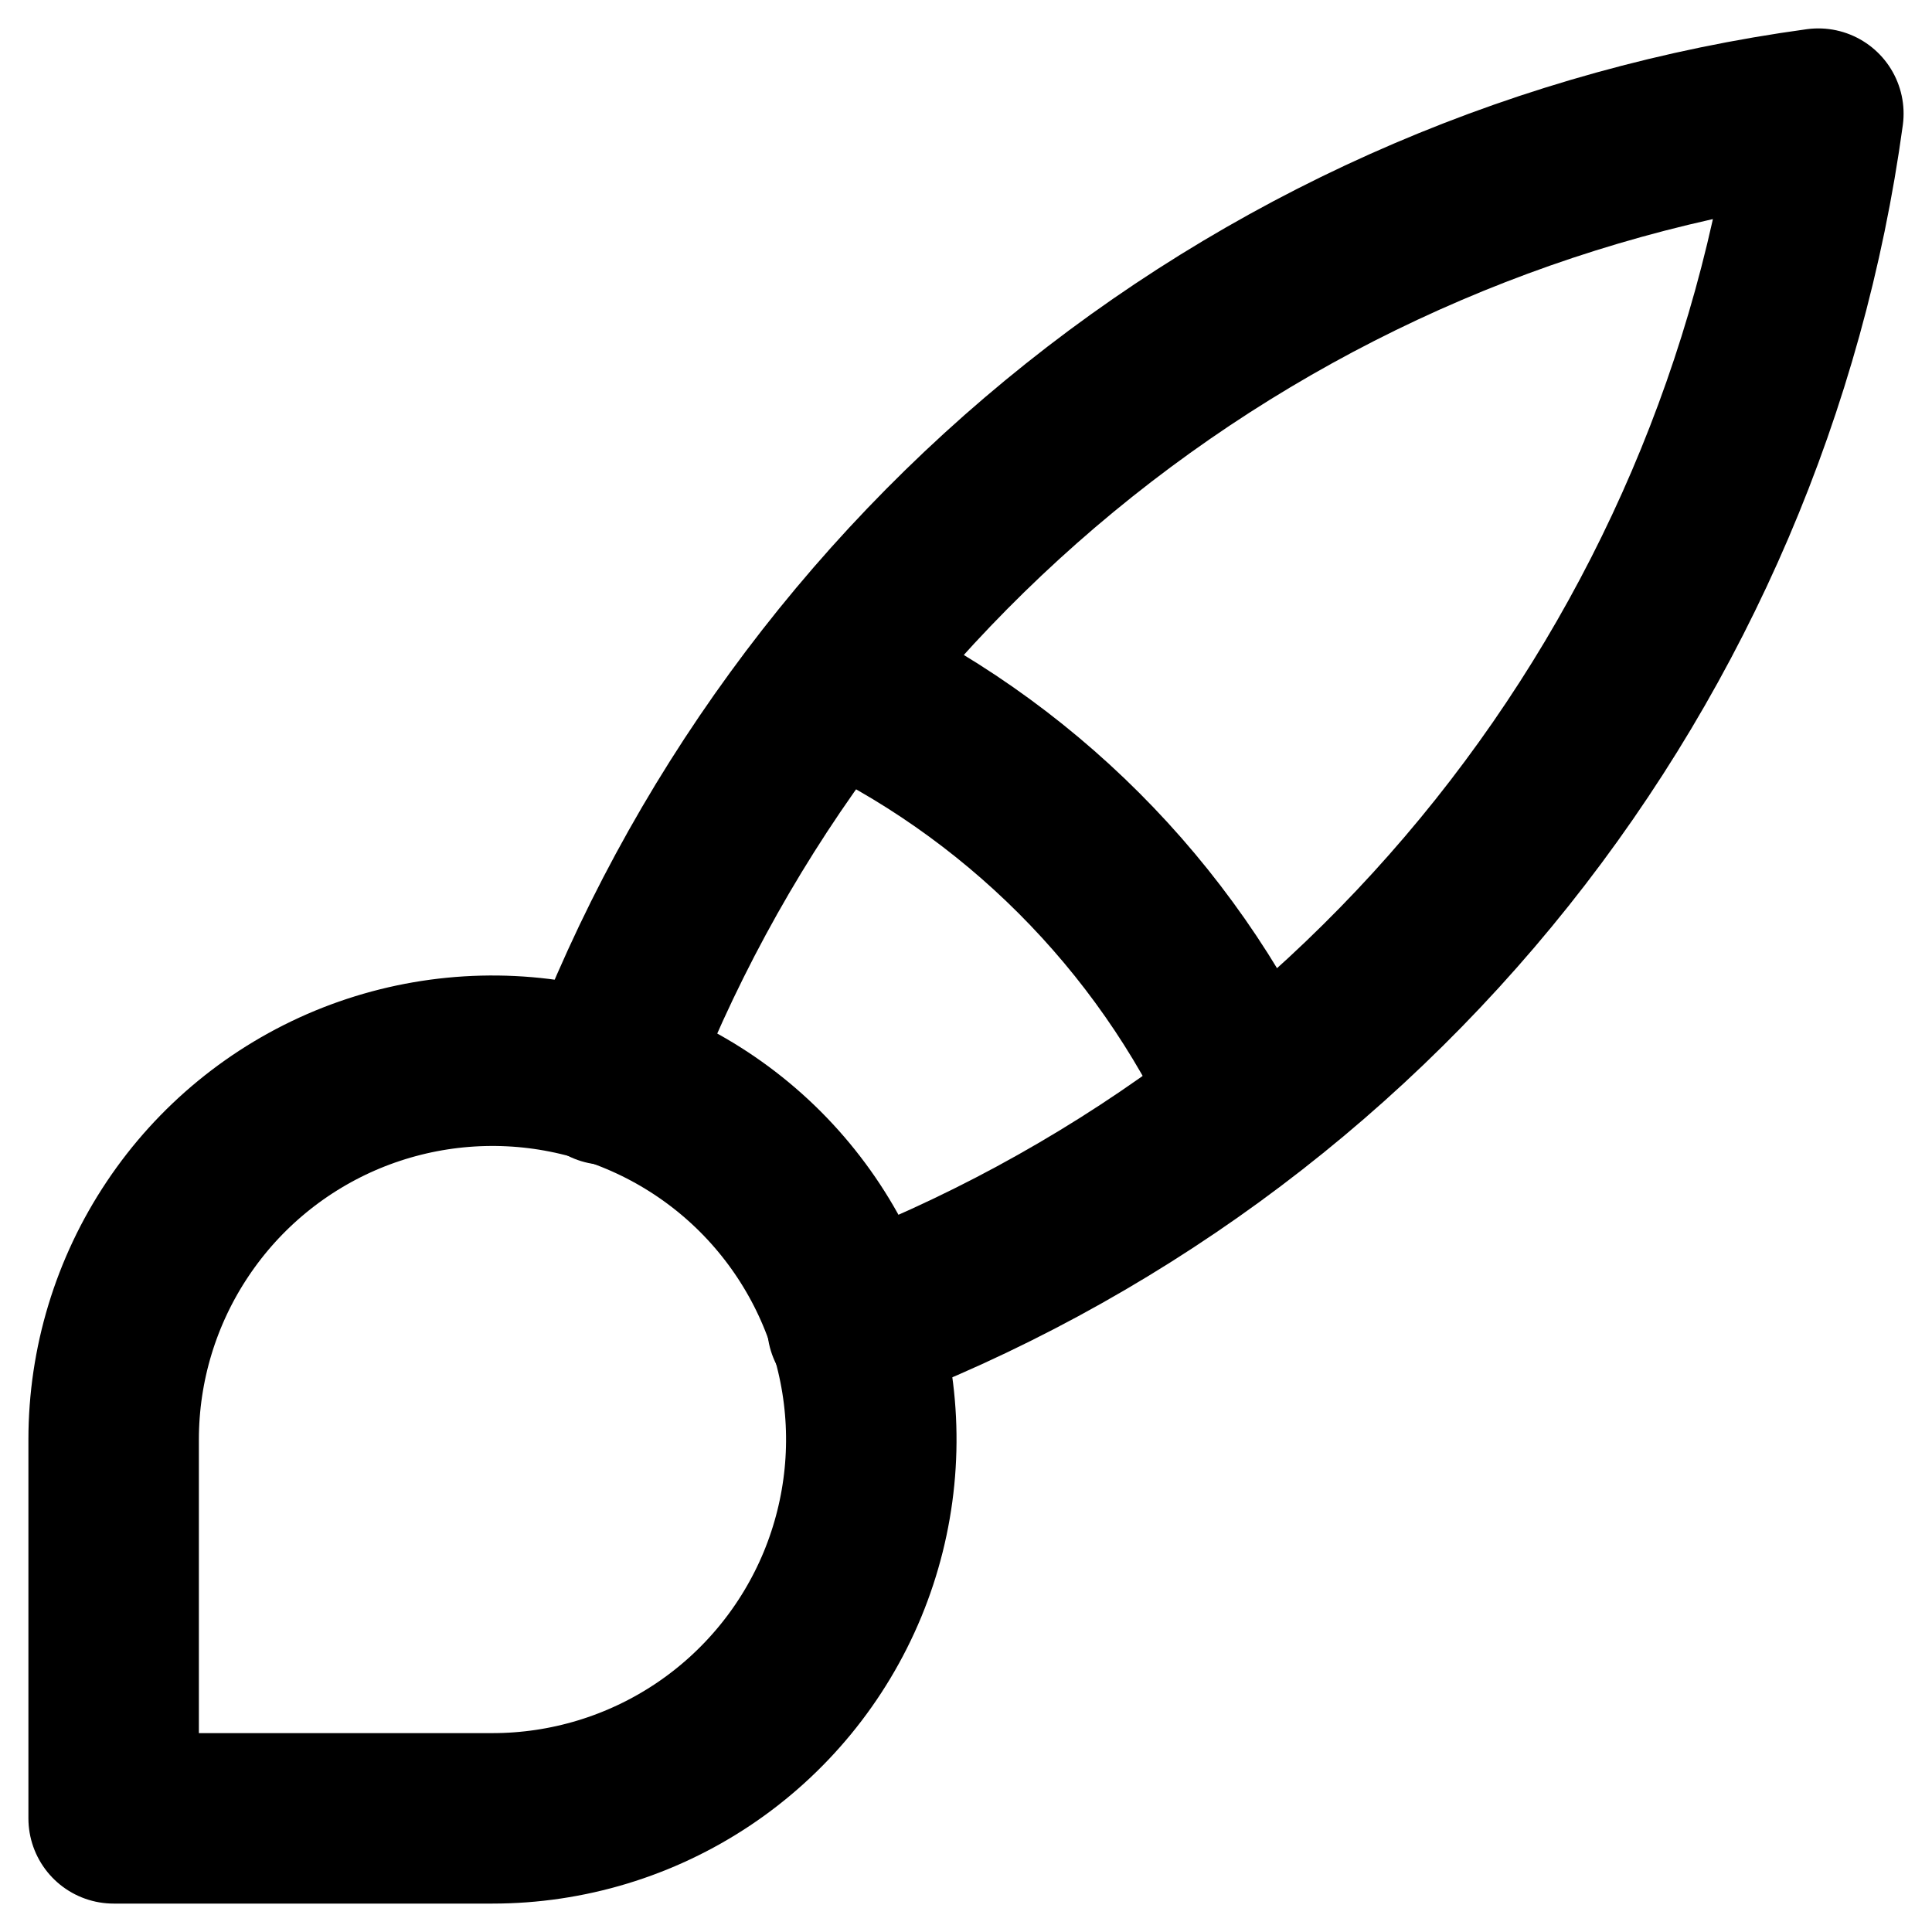 <svg xmlns="http://www.w3.org/2000/svg" width="34" height="34" viewBox="0 0 34 34" fill="none"><path d="M2 32V25.333C2 24.015 2.391 22.726 3.124 21.63C3.856 20.533 4.897 19.679 6.115 19.174C7.334 18.67 8.674 18.538 9.967 18.795C11.261 19.052 12.448 19.687 13.381 20.619C14.313 21.552 14.948 22.739 15.205 24.033C15.463 25.326 15.33 26.666 14.826 27.885C14.321 29.103 13.467 30.144 12.37 30.877C11.274 31.609 9.985 32 8.667 32H2Z" stroke="black" stroke-width="3" stroke-linecap="round" stroke-linejoin="round"></path><path d="M32 2C27.243 2.651 22.75 4.574 18.995 7.566C15.24 10.558 12.363 14.508 10.667 19M32 2C31.349 6.757 29.426 11.25 26.434 15.005C23.442 18.76 19.492 21.637 15 23.333" stroke="black" stroke-width="3" stroke-linecap="round" stroke-linejoin="round"></path><path d="M14.667 12C17.905 13.495 20.505 16.095 22 19.333" stroke="black" stroke-width="3" stroke-linecap="round" stroke-linejoin="round"></path></svg>